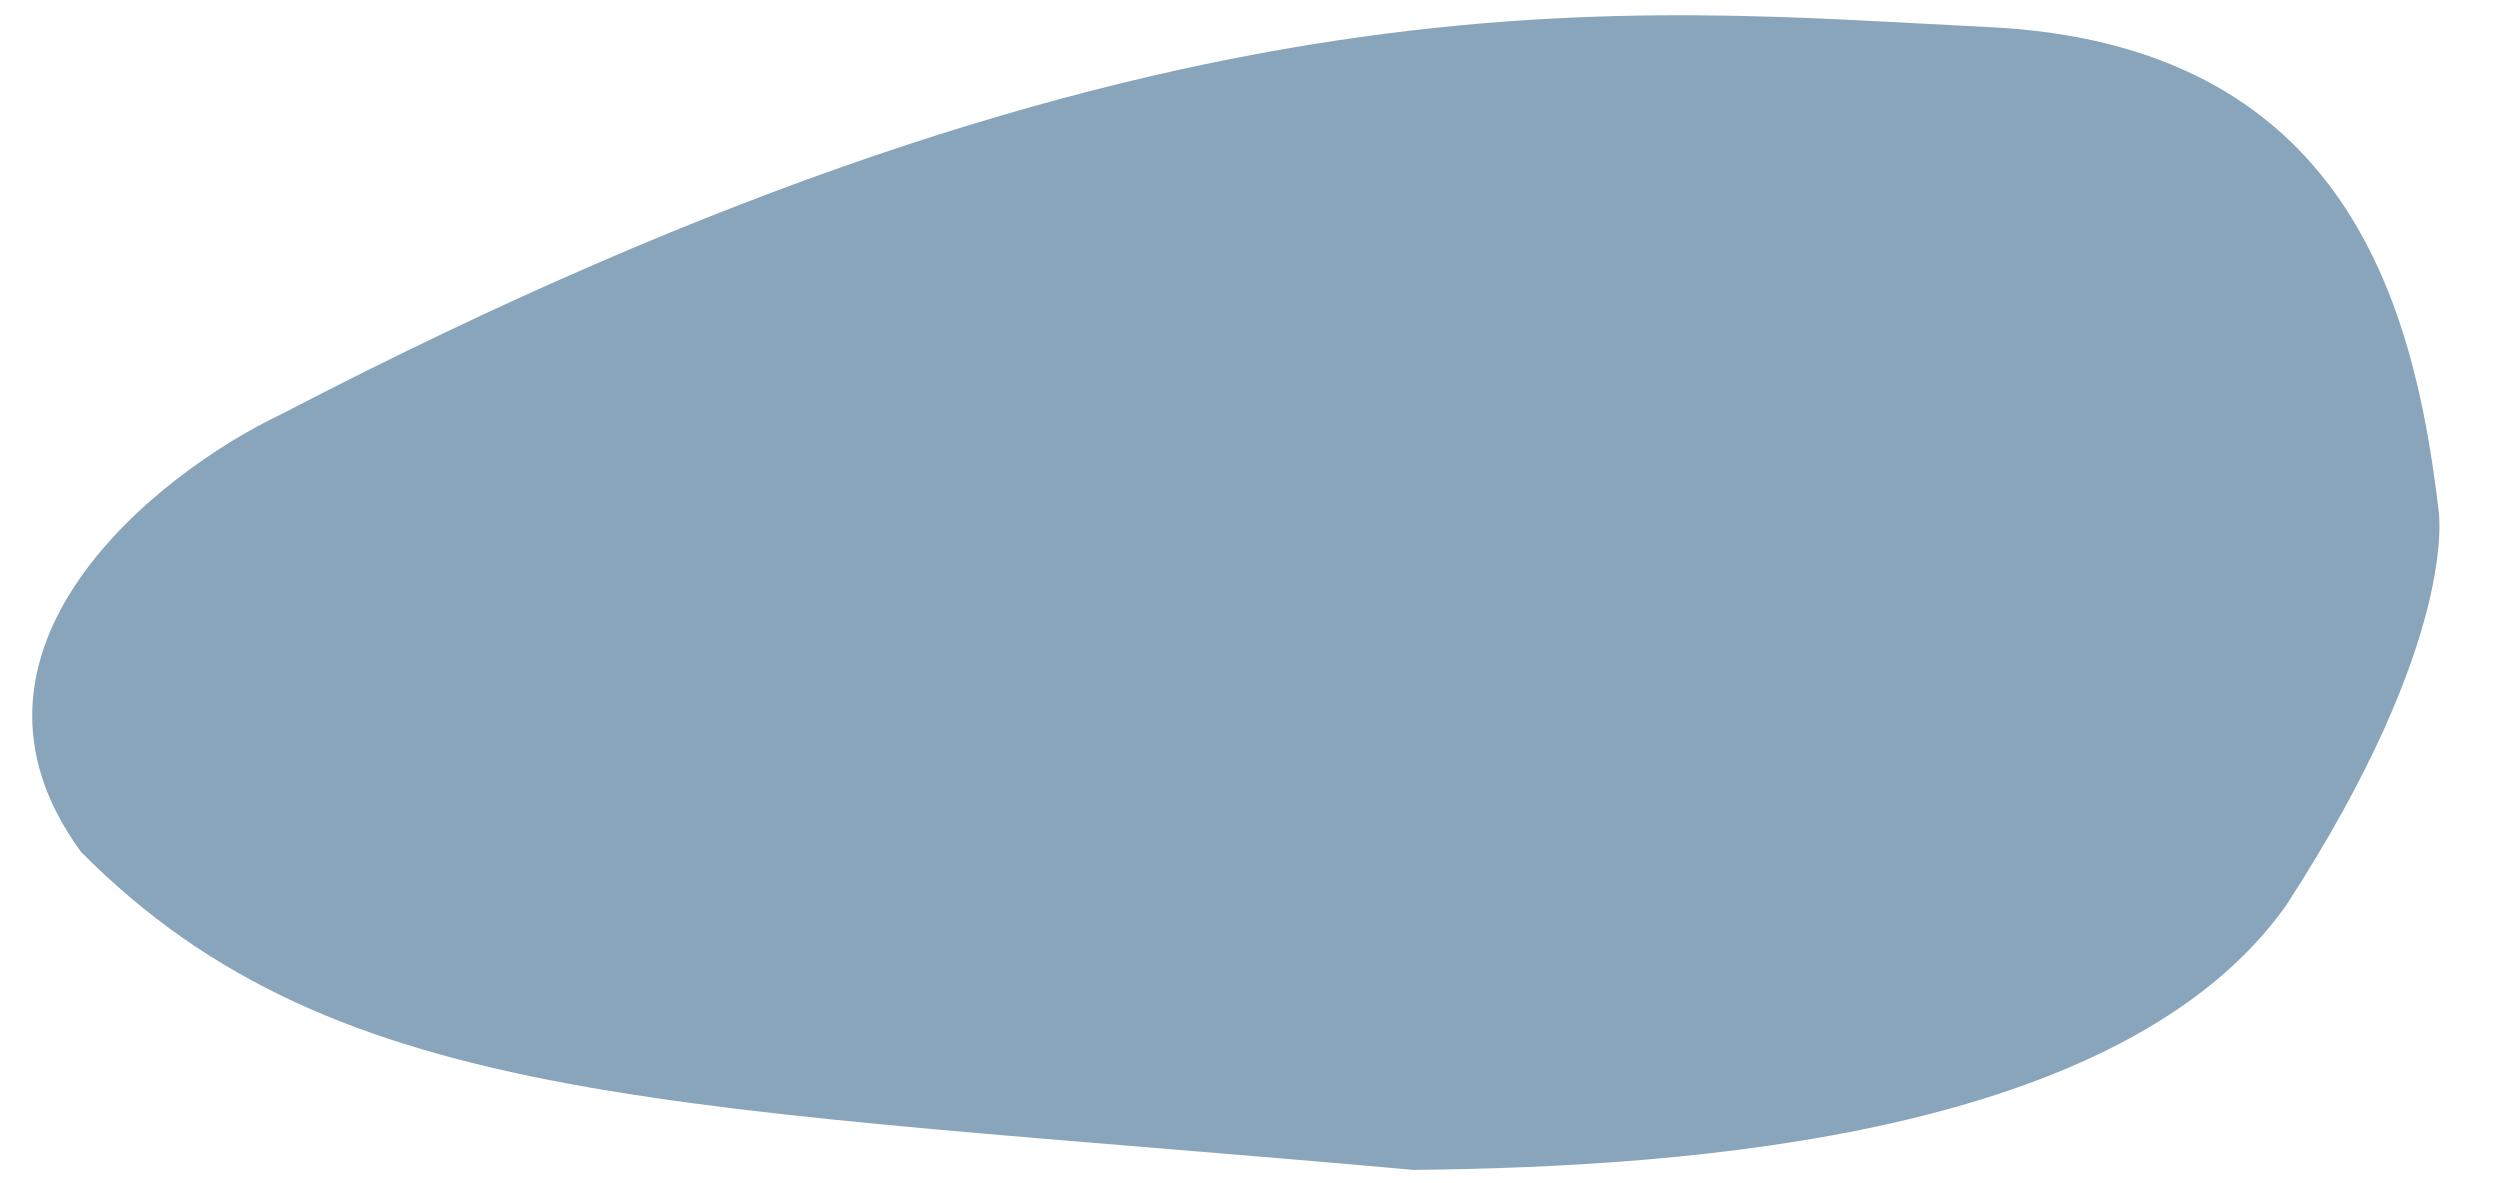 <?xml version="1.0" encoding="utf-8"?>
<!-- Generator: Adobe Illustrator 27.8.0, SVG Export Plug-In . SVG Version: 6.00 Build 0)  -->
<svg version="1.1" id="Layer_1" xmlns="http://www.w3.org/2000/svg" xmlns:xlink="http://www.w3.org/1999/xlink" x="0px" y="0px"
	 viewBox="0 0 369.7 175" style="enable-background:new 0 0 369.7 175;" xml:space="preserve">
<style type="text/css">
	.st0{fill:#89A5BC;}
</style>
<path class="st0" d="M294,4c52.9,2.5,63,41,66.6,71.3c0,0,3.4,18.7-22.6,58.7c-24.1,33.8-87.4,38.6-129,39
	c-108.5-9.7-158.9-8.6-197-47c-22-30,11.5-56.2,29.7-64.8C173.2-7.2,241.6,1.5,294,4z"/>
</svg>
